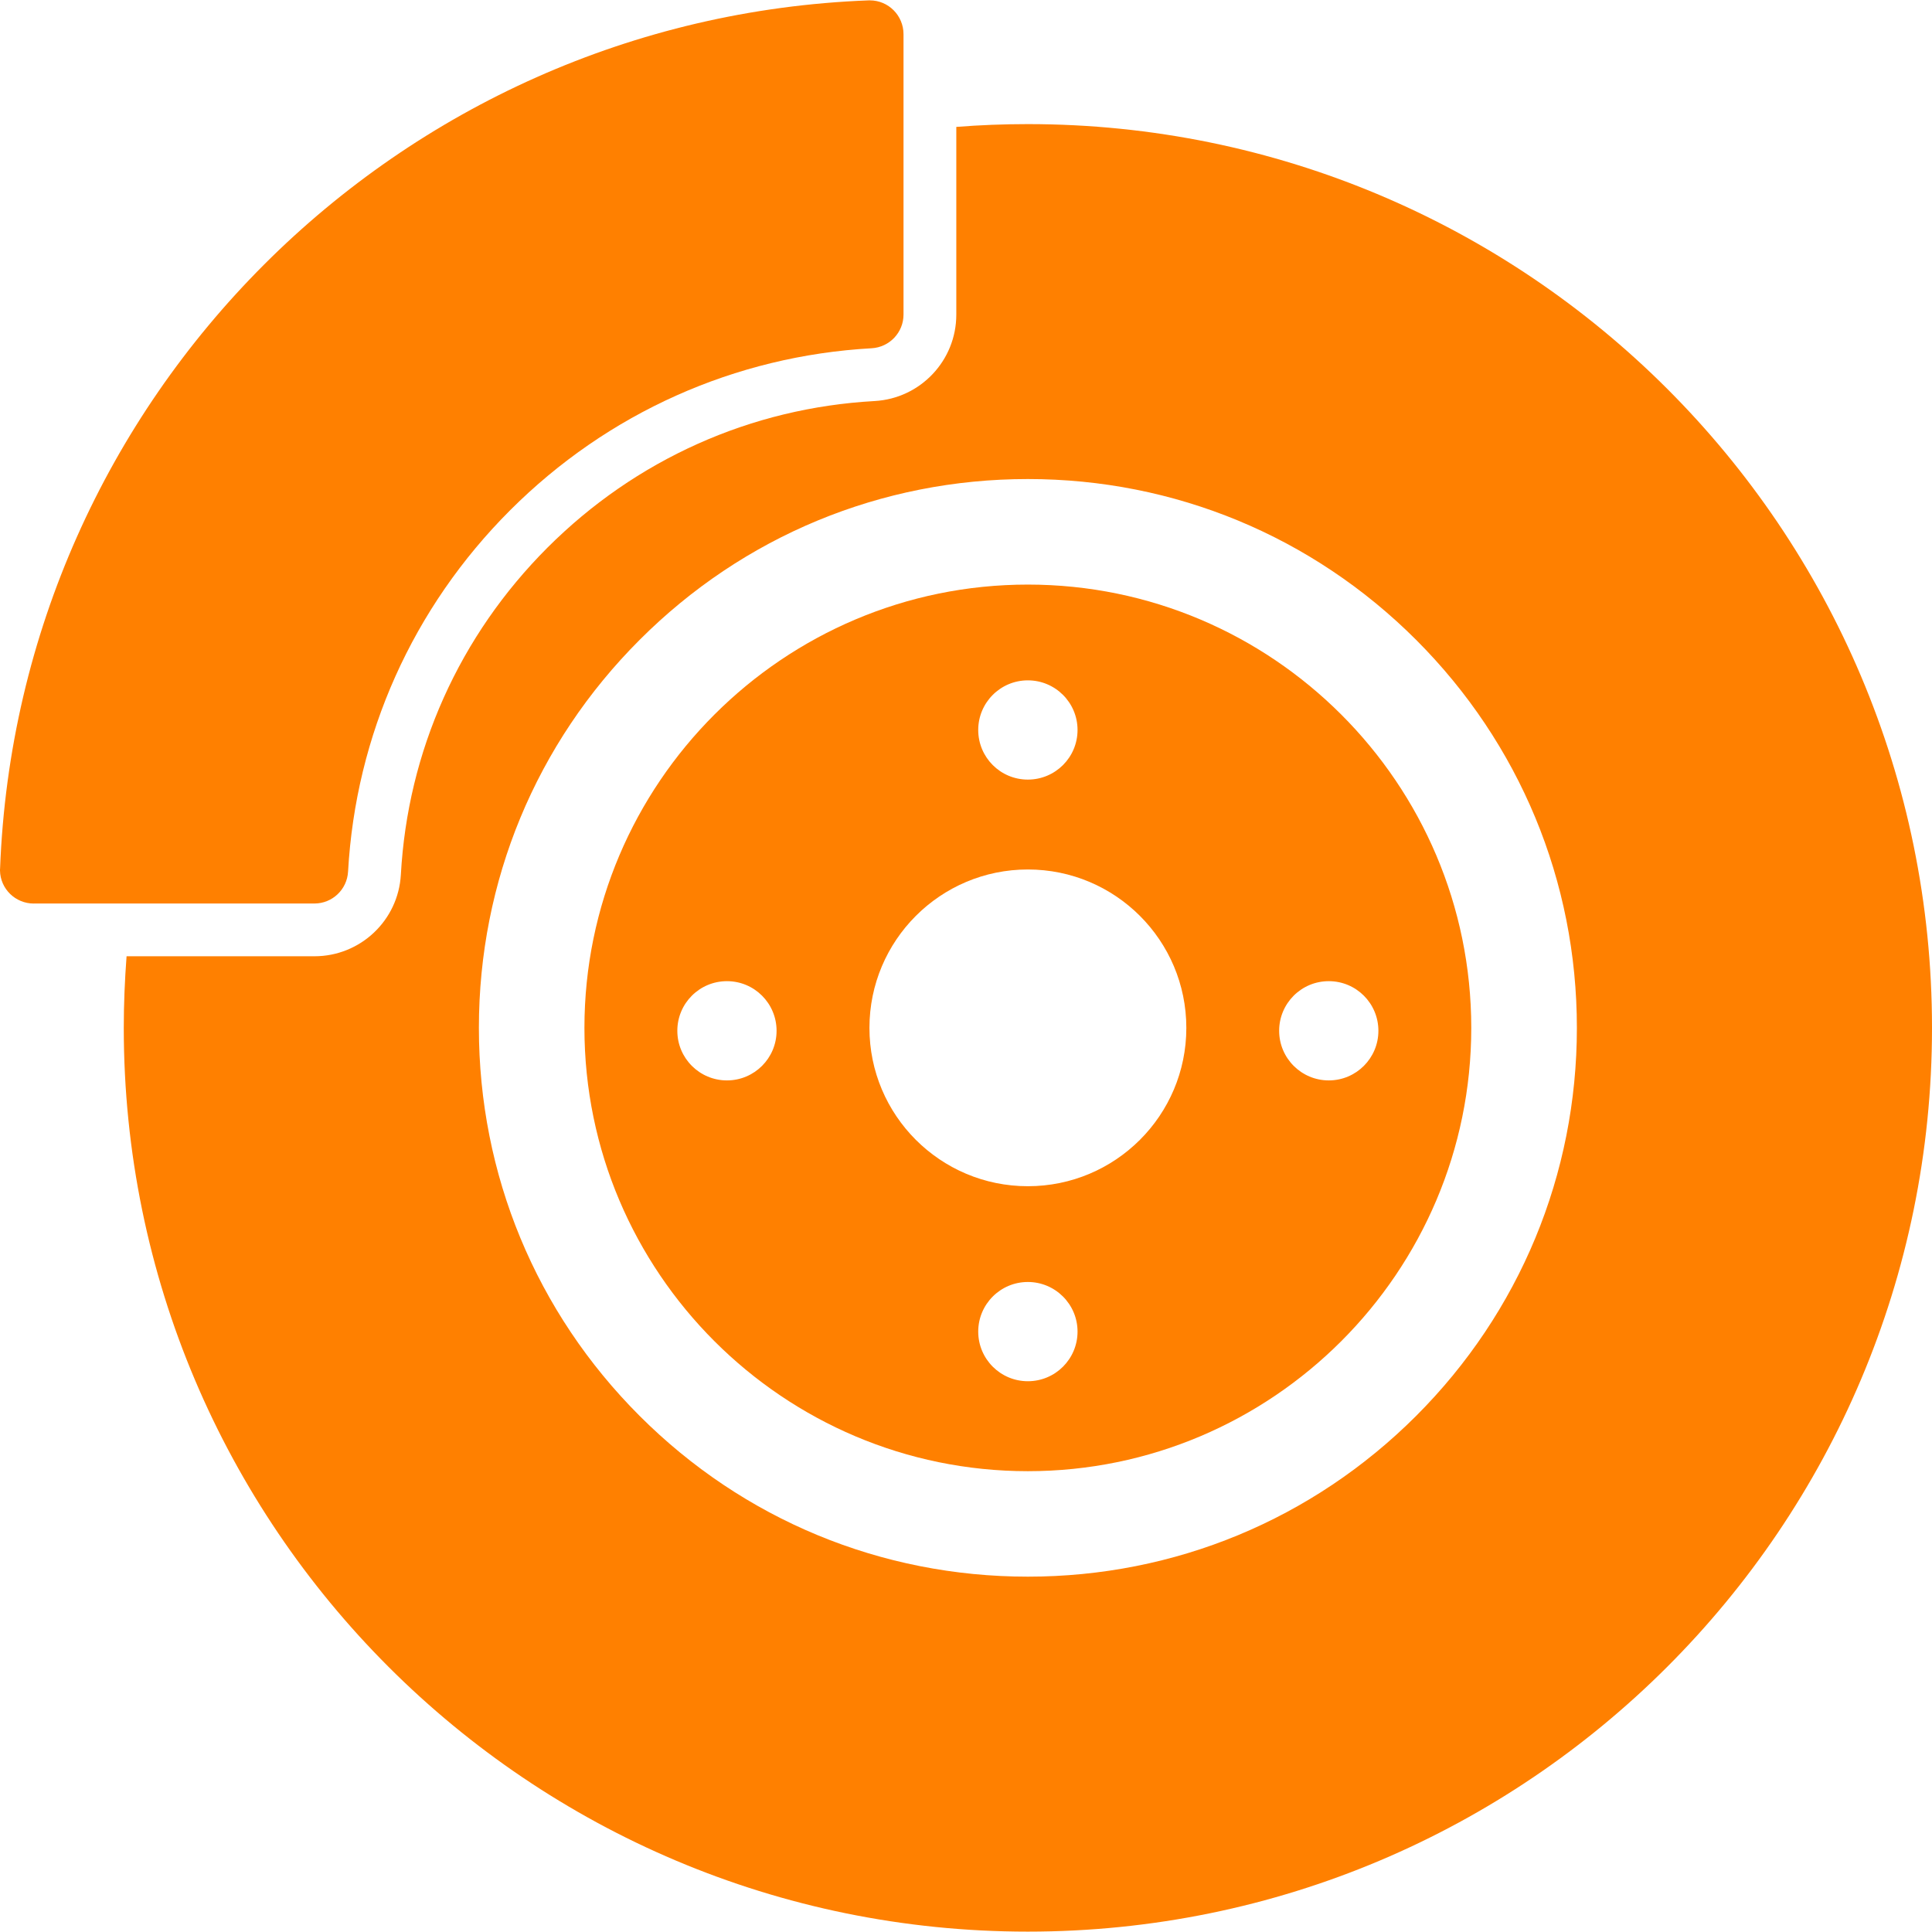 <svg id="Layer_1" xmlns="http://www.w3.org/2000/svg" width="180.62mm" height="180.62mm" version="1.1" viewBox="0 0 512 512">
  
  <defs>
    <style>
      .st0 {
        fill: #ff8000;
      }
    </style>
  </defs>
  <path class="st0" d="M272.39,32.89c-6.38,0-12.69.25-18.96.74v49.75c0,12.16-9.51,22.22-21.65,22.9-16.31.91-32.09,4.72-46.85,11.33-14.8,6.63-28.19,15.88-39.84,27.51-11.63,11.65-20.9,25.04-27.53,39.84-6.61,14.76-10.42,30.5-11.33,46.83-.68,12.14-10.74,21.63-22.9,21.63h-49.79c-.47,6.27-.74,12.58-.74,18.96,0,132.29,107.28,239.52,239.59,239.52s239.61-107.23,239.61-239.52S404.72,32.89,272.39,32.89M375.28,375.24c-27.49,27.47-64.01,42.59-102.89,42.59s-75.4-15.12-102.87-42.59c-27.49-27.47-42.61-64-42.61-102.85s15.12-75.36,42.61-102.83c27.47-27.49,64.01-42.61,102.87-42.61s75.4,15.14,102.89,42.61c27.47,27.47,42.61,64,42.61,102.83s-15.14,75.38-42.61,102.85"></path>
  <path class="st0" d="M272.39,154.92c-64.79,0-117.51,52.69-117.51,117.48s52.72,117.48,117.51,117.48,117.51-52.7,117.51-117.48-52.7-117.48-117.51-117.48M272.39,180.3c7.27,0,13.17,5.89,13.17,13.15s-5.89,13.15-13.17,13.15-13.15-5.89-13.15-13.15,5.89-13.15,13.15-13.15M192.65,286.32c-7.27,0-13.15-5.89-13.15-13.15s5.87-13.15,13.15-13.15,13.15,5.89,13.15,13.15-5.89,13.15-13.15,13.15M272.39,366.04c-7.26,0-13.15-5.89-13.15-13.15s5.89-13.15,13.15-13.15,13.17,5.89,13.17,13.15-5.89,13.15-13.17,13.15M272.39,314.36c-23.19,0-41.98-18.79-41.98-41.96s18.79-41.98,41.98-41.98,42,18.79,42,41.98-18.81,41.96-42,41.96M365.29,273.17c0,7.26-5.89,13.15-13.15,13.15s-13.15-5.89-13.15-13.15,5.87-13.15,13.15-13.15,13.15,5.89,13.15,13.15"></path>
  <path class="st0" d="M8.96,239.44h74.36c4.74,0,8.66-3.71,8.92-8.45,2.03-36.18,17.11-69.93,42.95-95.77,25.84-25.82,59.6-40.9,95.8-42.93,4.74-.27,8.45-4.19,8.45-8.92V9.06c0-4.94-4-8.96-8.9-8.96h-.34C105.22,4.83,4.76,105.28.02,230.22c-.02.06-.02.13-.02.21v.27c.08,4.83,4.05,8.75,8.96,8.75"></path>
</svg>
